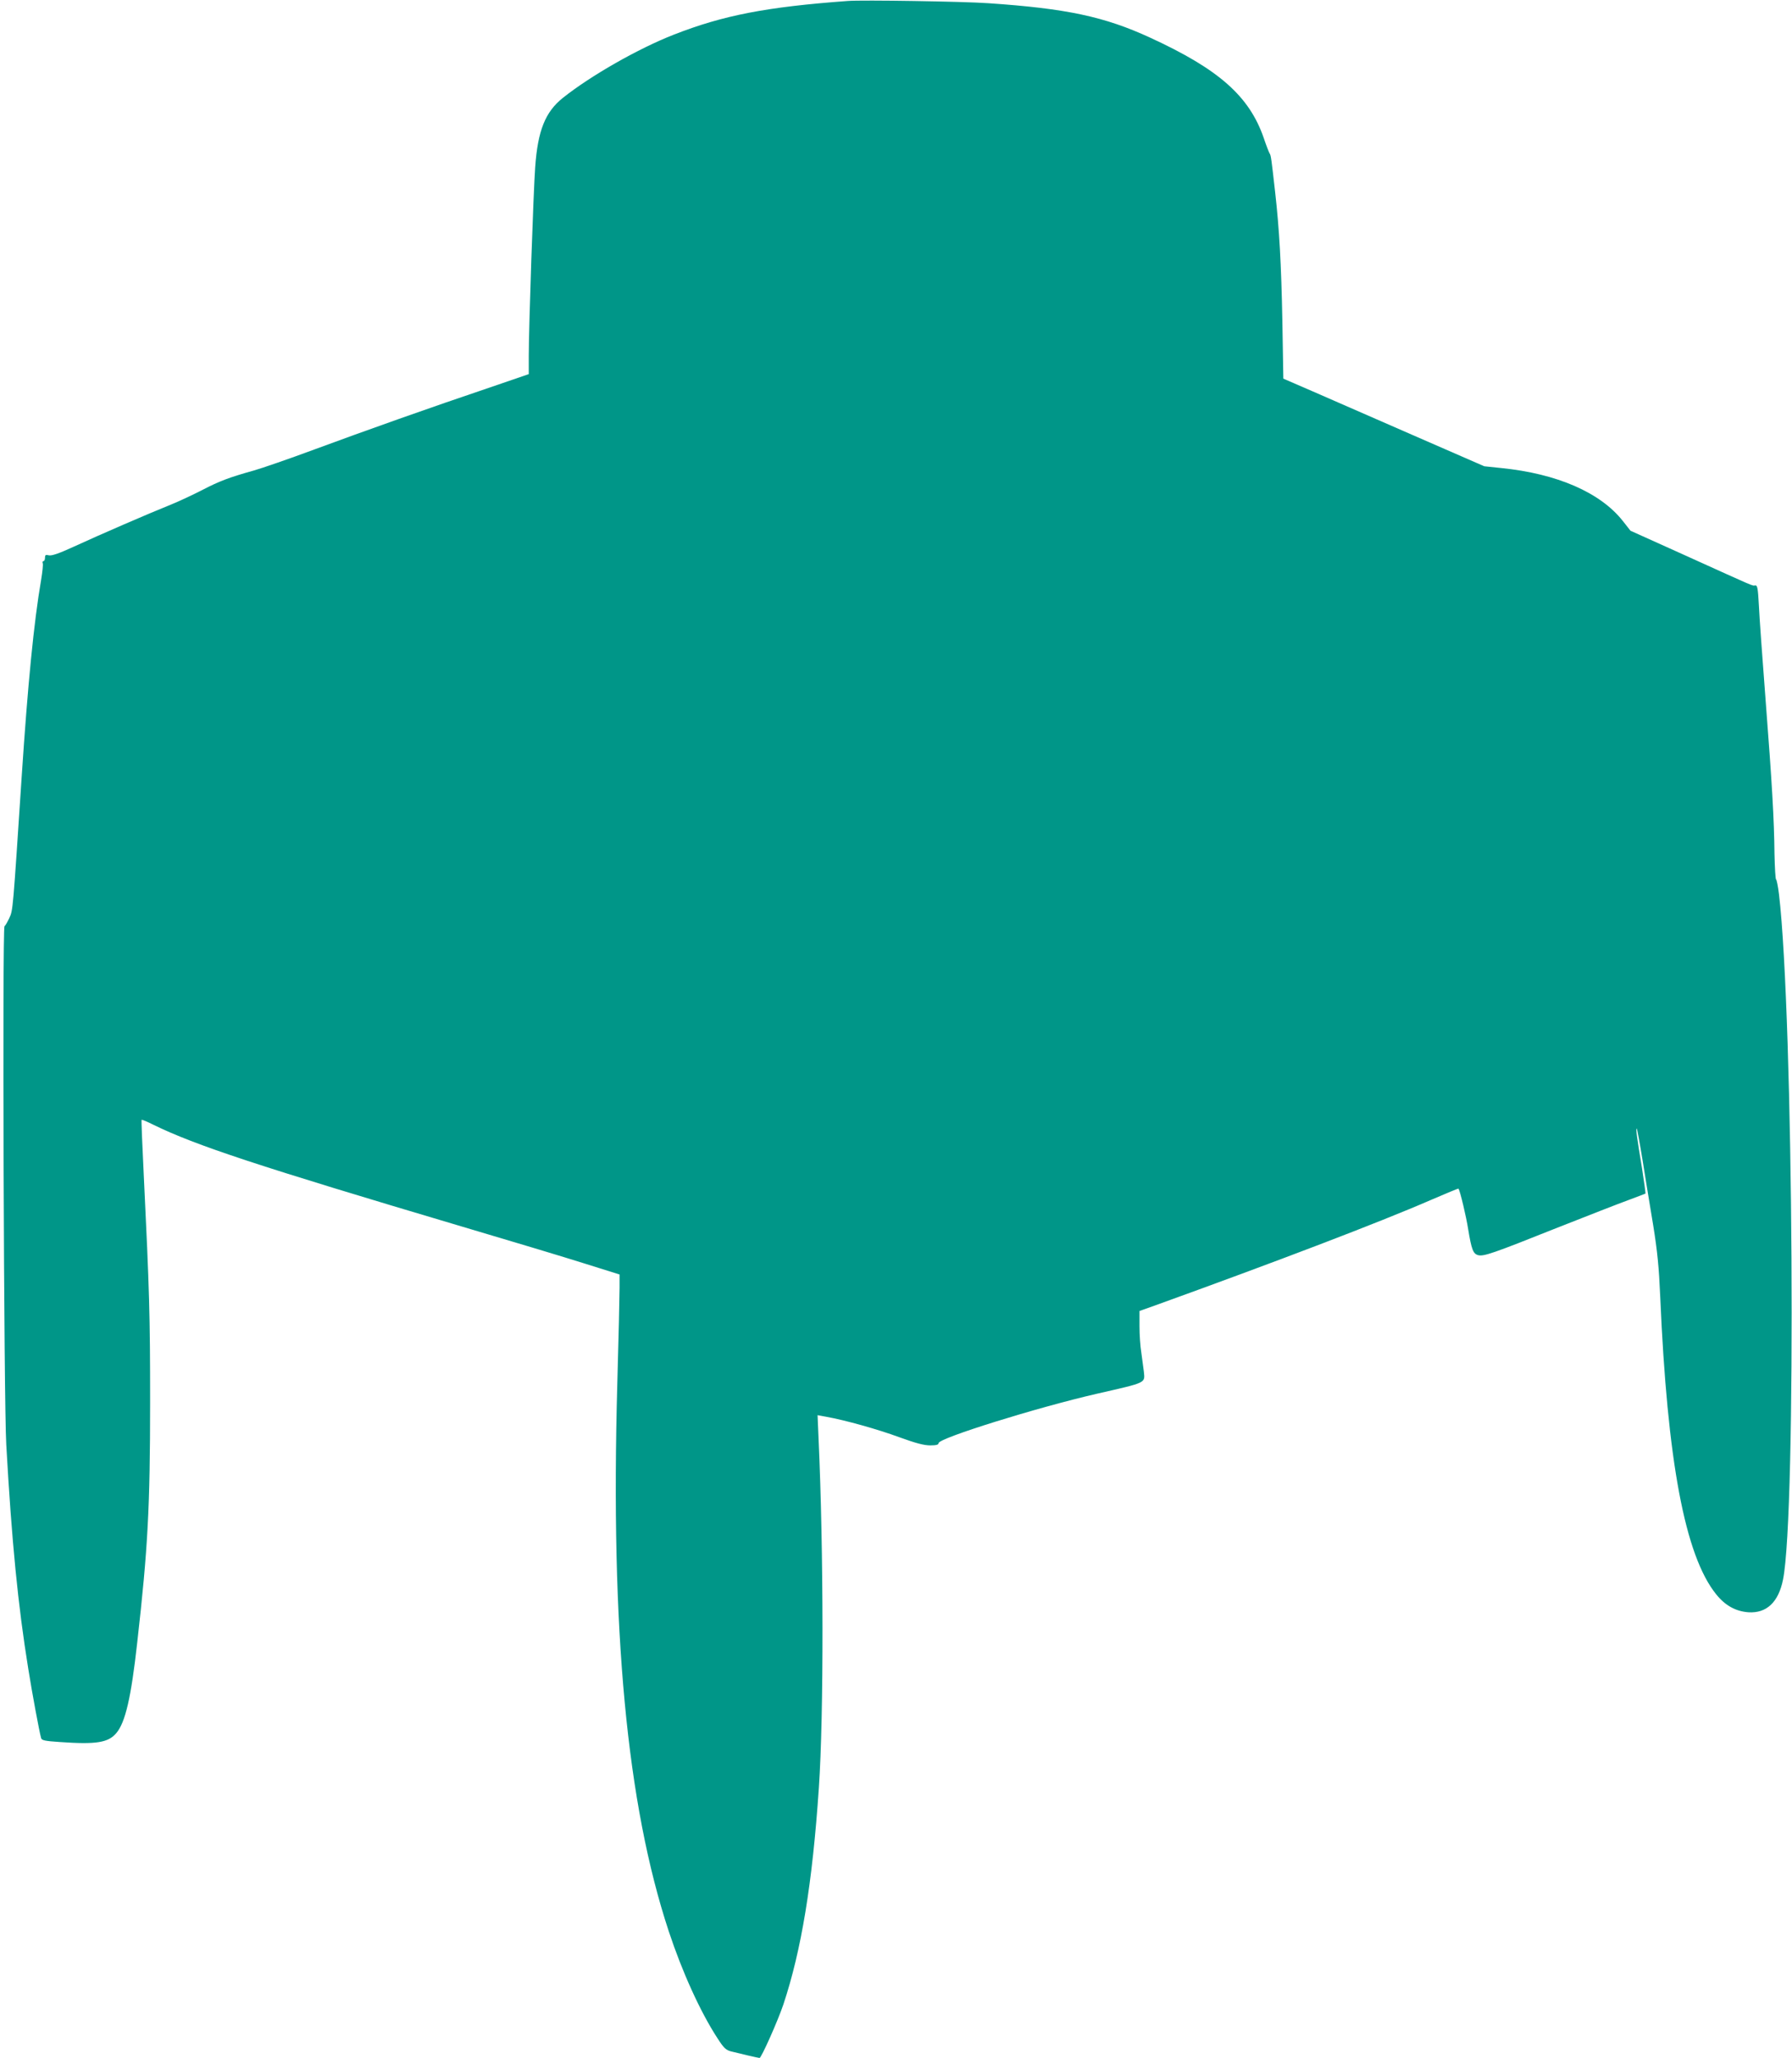 <?xml version="1.0" standalone="no"?>
<!DOCTYPE svg PUBLIC "-//W3C//DTD SVG 20010904//EN"
 "http://www.w3.org/TR/2001/REC-SVG-20010904/DTD/svg10.dtd">
<svg version="1.0" xmlns="http://www.w3.org/2000/svg"
 width="1115pt" height="1280pt" viewBox="0 0 1115 1280"
 preserveAspectRatio="xMidYMid meet">
<g transform="translate(0,1280) scale(0.1,-0.1)"
fill="#009688" stroke="none">
<path d="M5275 12794 c-505 -37 -774 -89 -1081 -209 -221 -86 -519 -256 -692
-394 -109 -87 -156 -203 -172 -431 -11 -147 -40 -1001 -40 -1171 l0 -116 -242
-83 c-368 -124 -771 -267 -1093 -386 -159 -59 -328 -117 -374 -130 -154 -43
-215 -66 -321 -121 -58 -30 -148 -72 -200 -93 -135 -54 -442 -187 -598 -259
-96 -44 -140 -59 -158 -55 -20 5 -24 2 -24 -15 0 -12 -4 -21 -10 -21 -5 0 -7
-6 -4 -14 3 -7 -2 -53 -10 -102 -45 -261 -83 -648 -121 -1224 -55 -836 -54
-831 -77 -880 -12 -25 -25 -48 -30 -51 -14 -9 -4 -2974 11 -3224 34 -604 73
-1000 137 -1395 23 -145 69 -394 80 -431 4 -14 26 -18 117 -24 226 -16 301 -4
351 56 56 66 92 221 130 564 66 583 80 842 80 1495 0 541 -4 679 -40 1423 -9
180 -15 330 -13 332 3 2 36 -12 74 -31 262 -128 650 -256 1923 -634 298 -88
640 -191 760 -229 l217 -68 0 -84 c0 -46 -6 -313 -14 -593 -43 -1537 59 -2617
320 -3408 83 -251 196 -501 303 -665 39 -61 53 -74 84 -82 46 -12 171 -41 178
-41 11 0 114 231 148 332 112 336 181 754 221 1348 31 449 30 1483 -2 2176
l-6 142 54 -10 c118 -21 321 -78 454 -127 102 -37 154 -51 193 -51 37 0 52 4
52 14 0 31 610 221 984 307 315 72 300 65 293 139 -4 30 -11 84 -16 120 -6 36
-11 108 -11 160 l0 96 93 33 c751 271 1402 519 1719 657 95 41 172 73 173 71
10 -15 48 -174 60 -252 21 -127 31 -154 63 -162 35 -8 91 11 482 167 190 75
392 154 450 175 58 22 107 40 108 41 2 1 -8 71 -21 156 -32 192 -40 254 -33
248 3 -4 19 -91 36 -195 17 -105 46 -286 66 -404 27 -167 36 -264 44 -445 44
-1025 154 -1611 348 -1852 57 -71 122 -106 201 -112 113 -7 187 63 215 203 84
409 65 3504 -25 4263 -6 50 -15 92 -18 92 -4 0 -8 71 -10 158 -2 213 -15 436
-56 967 -19 248 -38 508 -41 578 -6 109 -9 127 -23 126 -20 -3 8 -14 -421 180
l-355 160 -48 61 c-140 177 -409 294 -757 329 l-105 11 -445 194 c-245 107
-526 230 -625 273 l-180 78 -6 355 c-7 363 -19 574 -45 805 -23 204 -26 229
-34 240 -4 6 -21 49 -37 97 -90 260 -279 427 -705 623 -286 132 -523 182
-1008 215 -158 11 -784 21 -875 14z"/>
</g>
</svg>
